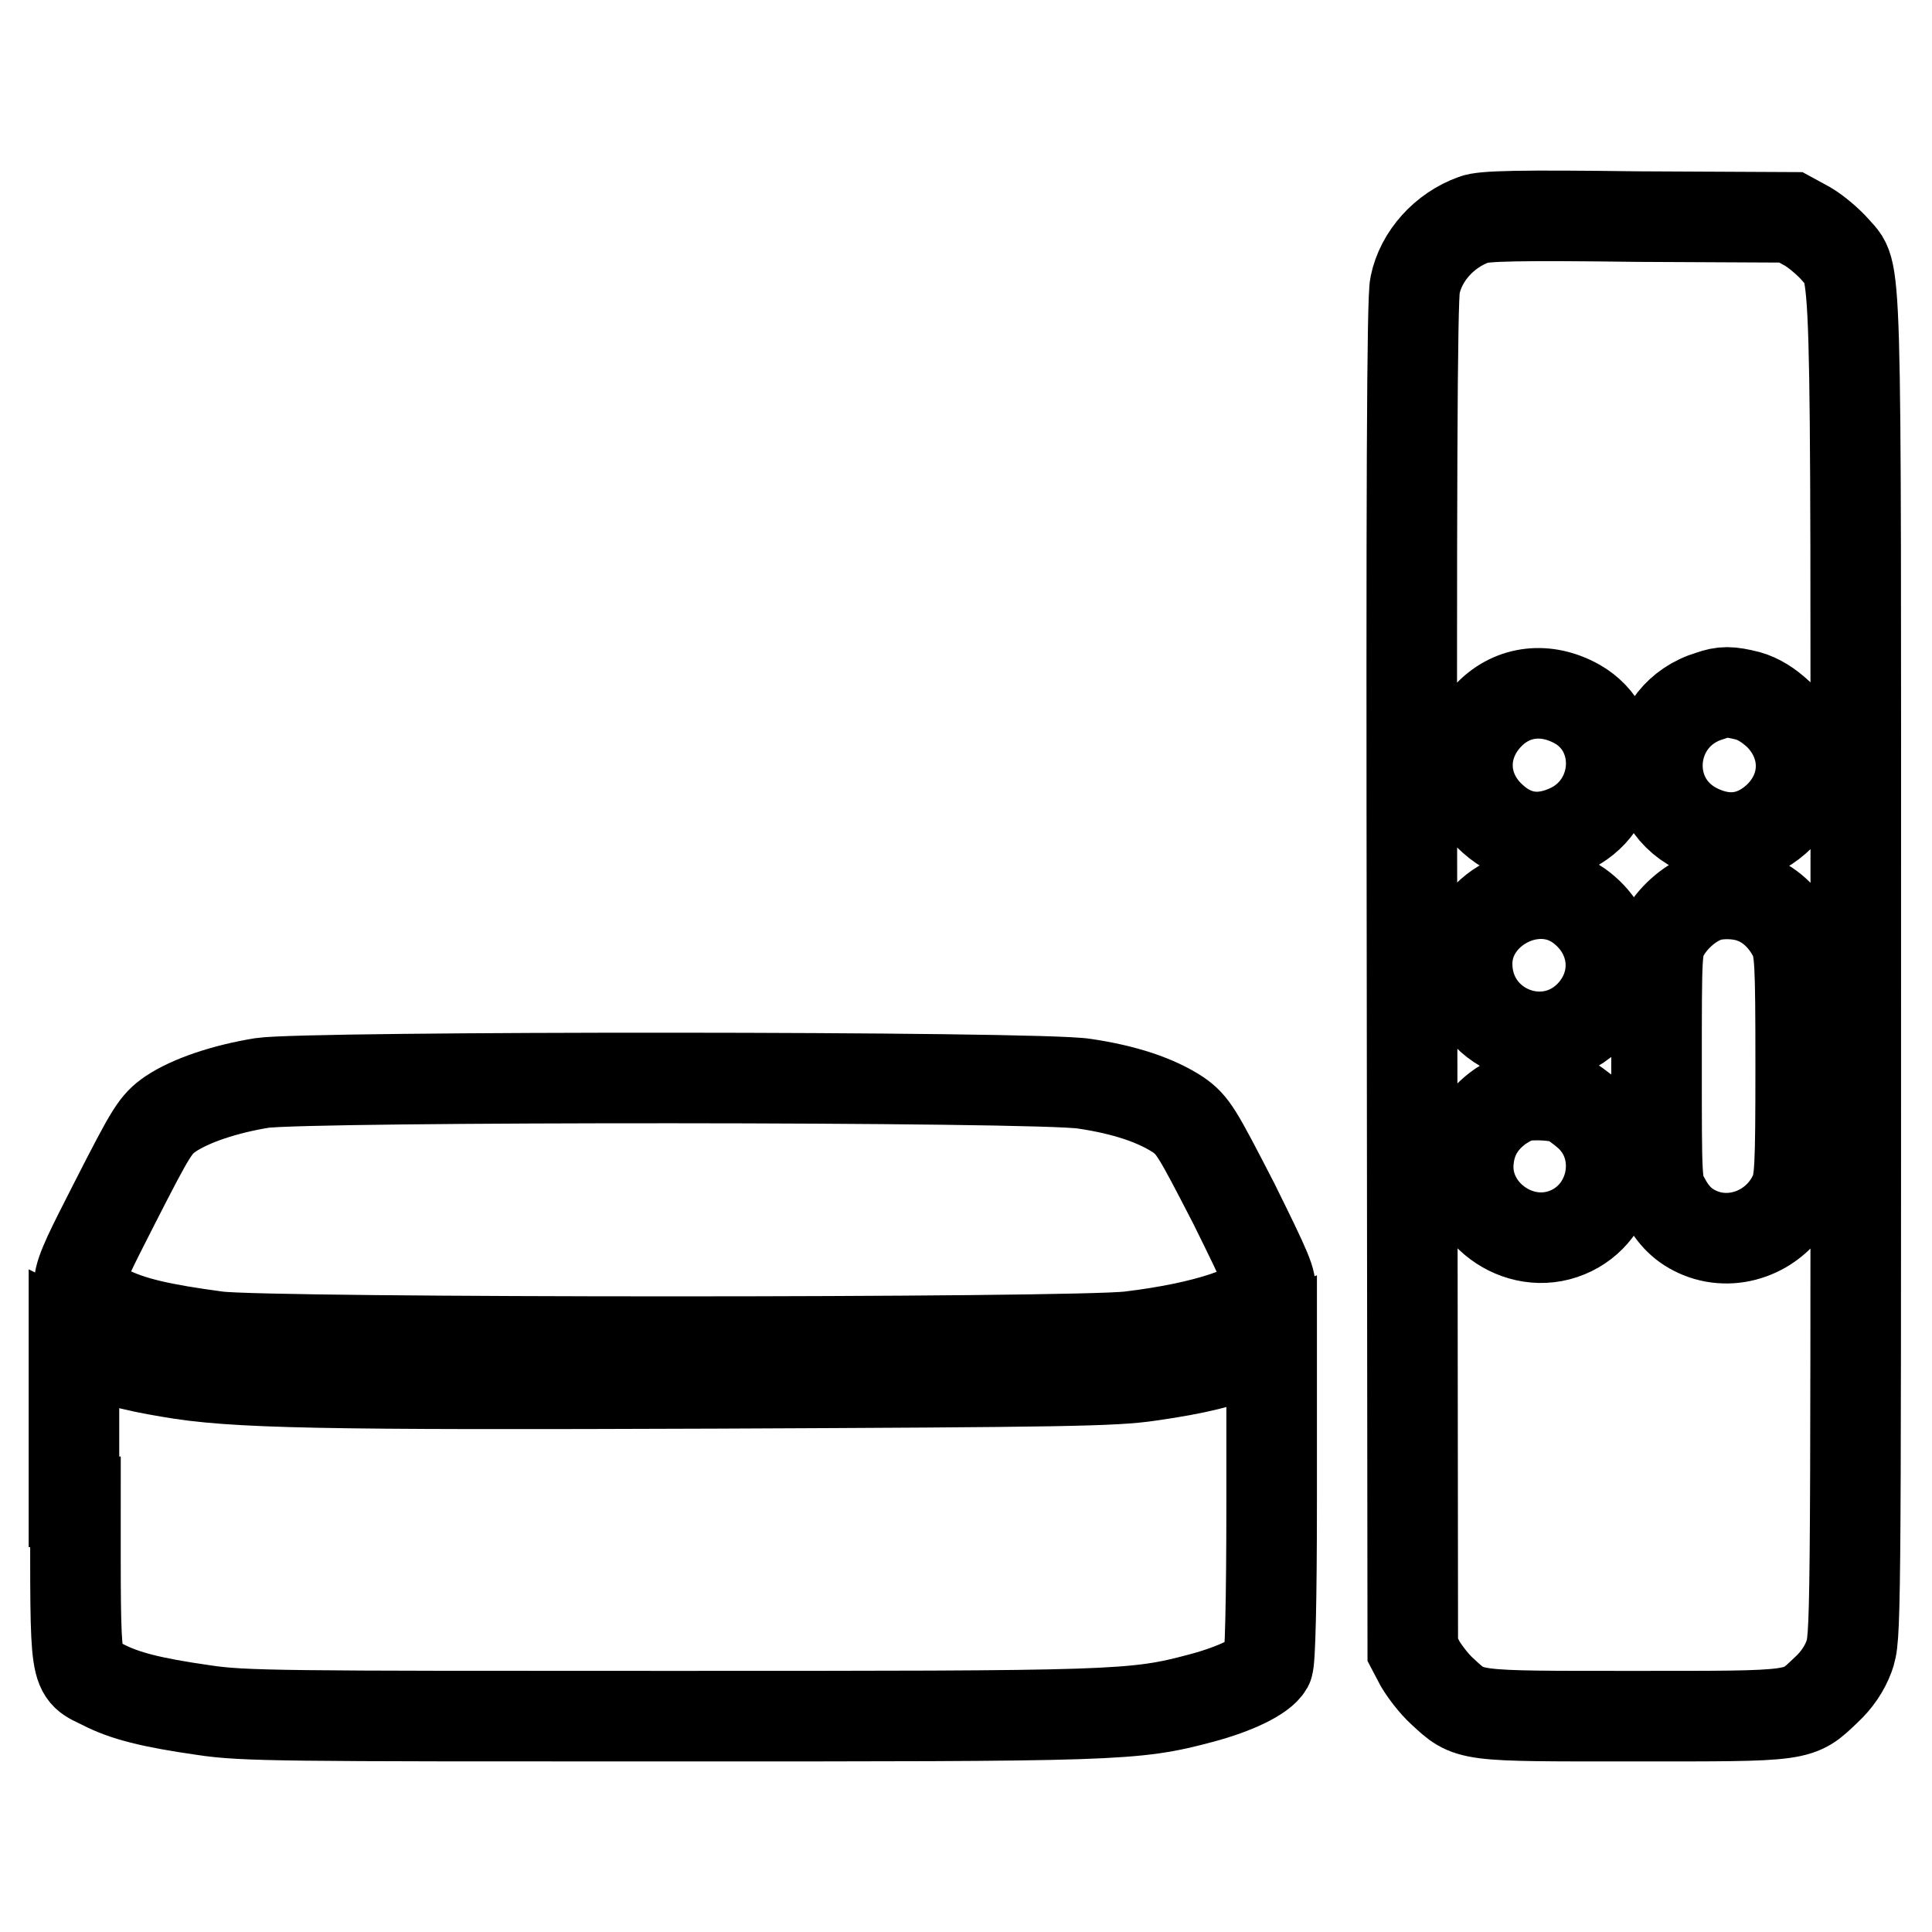 <?xml version="1.0" encoding="utf-8"?>
<!-- Svg Vector Icons : http://www.onlinewebfonts.com/icon -->
<!DOCTYPE svg PUBLIC "-//W3C//DTD SVG 1.1//EN" "http://www.w3.org/Graphics/SVG/1.1/DTD/svg11.dtd">
<svg version="1.1" xmlns="http://www.w3.org/2000/svg" xmlns:xlink="http://www.w3.org/1999/xlink" x="0px" y="0px" viewBox="0 0 256 256" enable-background="new 0 0 256 256" xml:space="preserve">
<g><g><g><path stroke-width="12" fill-opacity="0" stroke="#000000"  d="M195.3,29.1c-3.9,1.4-7,4.8-7.8,8.7c-0.4,1.7-0.5,27.5-0.4,91.6l0.1,89.2l1,1.9c0.6,1,1.8,2.6,2.9,3.6c3.7,3.4,3,3.3,25.4,3.3c22.5,0,21.7,0.1,25.5-3.5c1.4-1.3,2.4-2.8,3-4.4c0.9-2.5,0.9-3.1,0.9-91.4c0-97.6,0.2-91.5-2.8-95.1c-0.8-0.9-2.4-2.3-3.6-3l-2.2-1.2l-20.3-0.1C201.4,28.5,196.5,28.6,195.3,29.1z M209,93.3c6.3,3.6,5.9,13-0.7,16.4c-3.8,1.9-7.4,1.6-10.5-1.2c-4.3-3.8-4.5-9.8-0.4-13.9C200.5,91.5,204.9,91,209,93.3z M231.6,92.2c1.4,0.4,2.7,1.2,4.1,2.5c4.1,4.1,3.9,10.1-0.4,13.9c-3.1,2.7-6.7,3.1-10.5,1.2c-7.7-3.9-6.6-15.1,1.8-17.6C228.3,91.6,229.2,91.6,231.6,92.2z M209.2,120c4.9,3.5,5.7,9.9,1.7,14.3c-5.9,6.4-16.5,2.2-16.5-6.6C194.4,120.5,203.3,115.8,209.2,120z M232.5,119.1c2.3,0.9,4.1,2.8,5.2,5c0.8,1.7,0.9,3.2,0.9,17.1c0,13.8-0.1,15.4-0.9,17.1c-2.2,4.7-7.7,7-12.4,5.1c-2.2-0.9-3.6-2.3-4.8-4.6c-1-1.8-1-2.4-1-17.5c0-15.3,0-15.7,1-17.6c1.1-2,3.2-3.9,5.2-4.7C227.5,118.2,230.6,118.3,232.5,119.1z M207.5,145.6c0.6,0.2,2,1.2,3,2.1c5,4.5,3.5,13-2.8,15.6c-6.5,2.7-13.9-2.8-13.1-9.7c0.3-3,1.8-5.3,4.2-7c1.9-1.2,2.6-1.5,4.9-1.5C205.1,145.1,206.8,145.3,207.5,145.6z"/><path stroke-width="12" fill-opacity="0" stroke="#000000"  d="M34.7,143.5c-4.9,0.8-9.4,2.3-12.1,4.1c-2,1.4-2.5,2.2-7.4,11.8c-6.1,12-6.1,11.6-1,14.2c3.2,1.6,7.1,2.5,14.6,3.5c6.8,0.9,113.5,0.9,120.9,0c10-1.2,17.3-3.6,18.5-6.2c0.4-0.9-0.3-2.5-4.7-11.4c-4.9-9.5-5.4-10.4-7.4-11.8c-2.9-1.9-7-3.3-12.4-4.1C137.7,142.6,40.5,142.6,34.7,143.5z"/><path stroke-width="12" fill-opacity="0" stroke="#000000"  d="M10,199c0,23.8-0.2,22.3,3.6,24.2c2.9,1.5,6.4,2.4,13.4,3.4c5.3,0.8,10.4,0.8,61.5,0.8c59.7,0,61.7,0,70.7-2.4c4.5-1.2,8-2.9,8.8-4.3c0.3-0.6,0.5-8.5,0.5-21.8v-21l-2.7,1.1c-3.6,1.5-7.2,2.4-13.5,3.3c-4.7,0.7-11.3,0.8-57.2,1c-52.8,0.2-64.2,0-72.7-1.5c-4.9-0.8-8.5-1.8-10.8-3l-1.8-0.9V199L10,199z"/></g></g></g>
</svg>